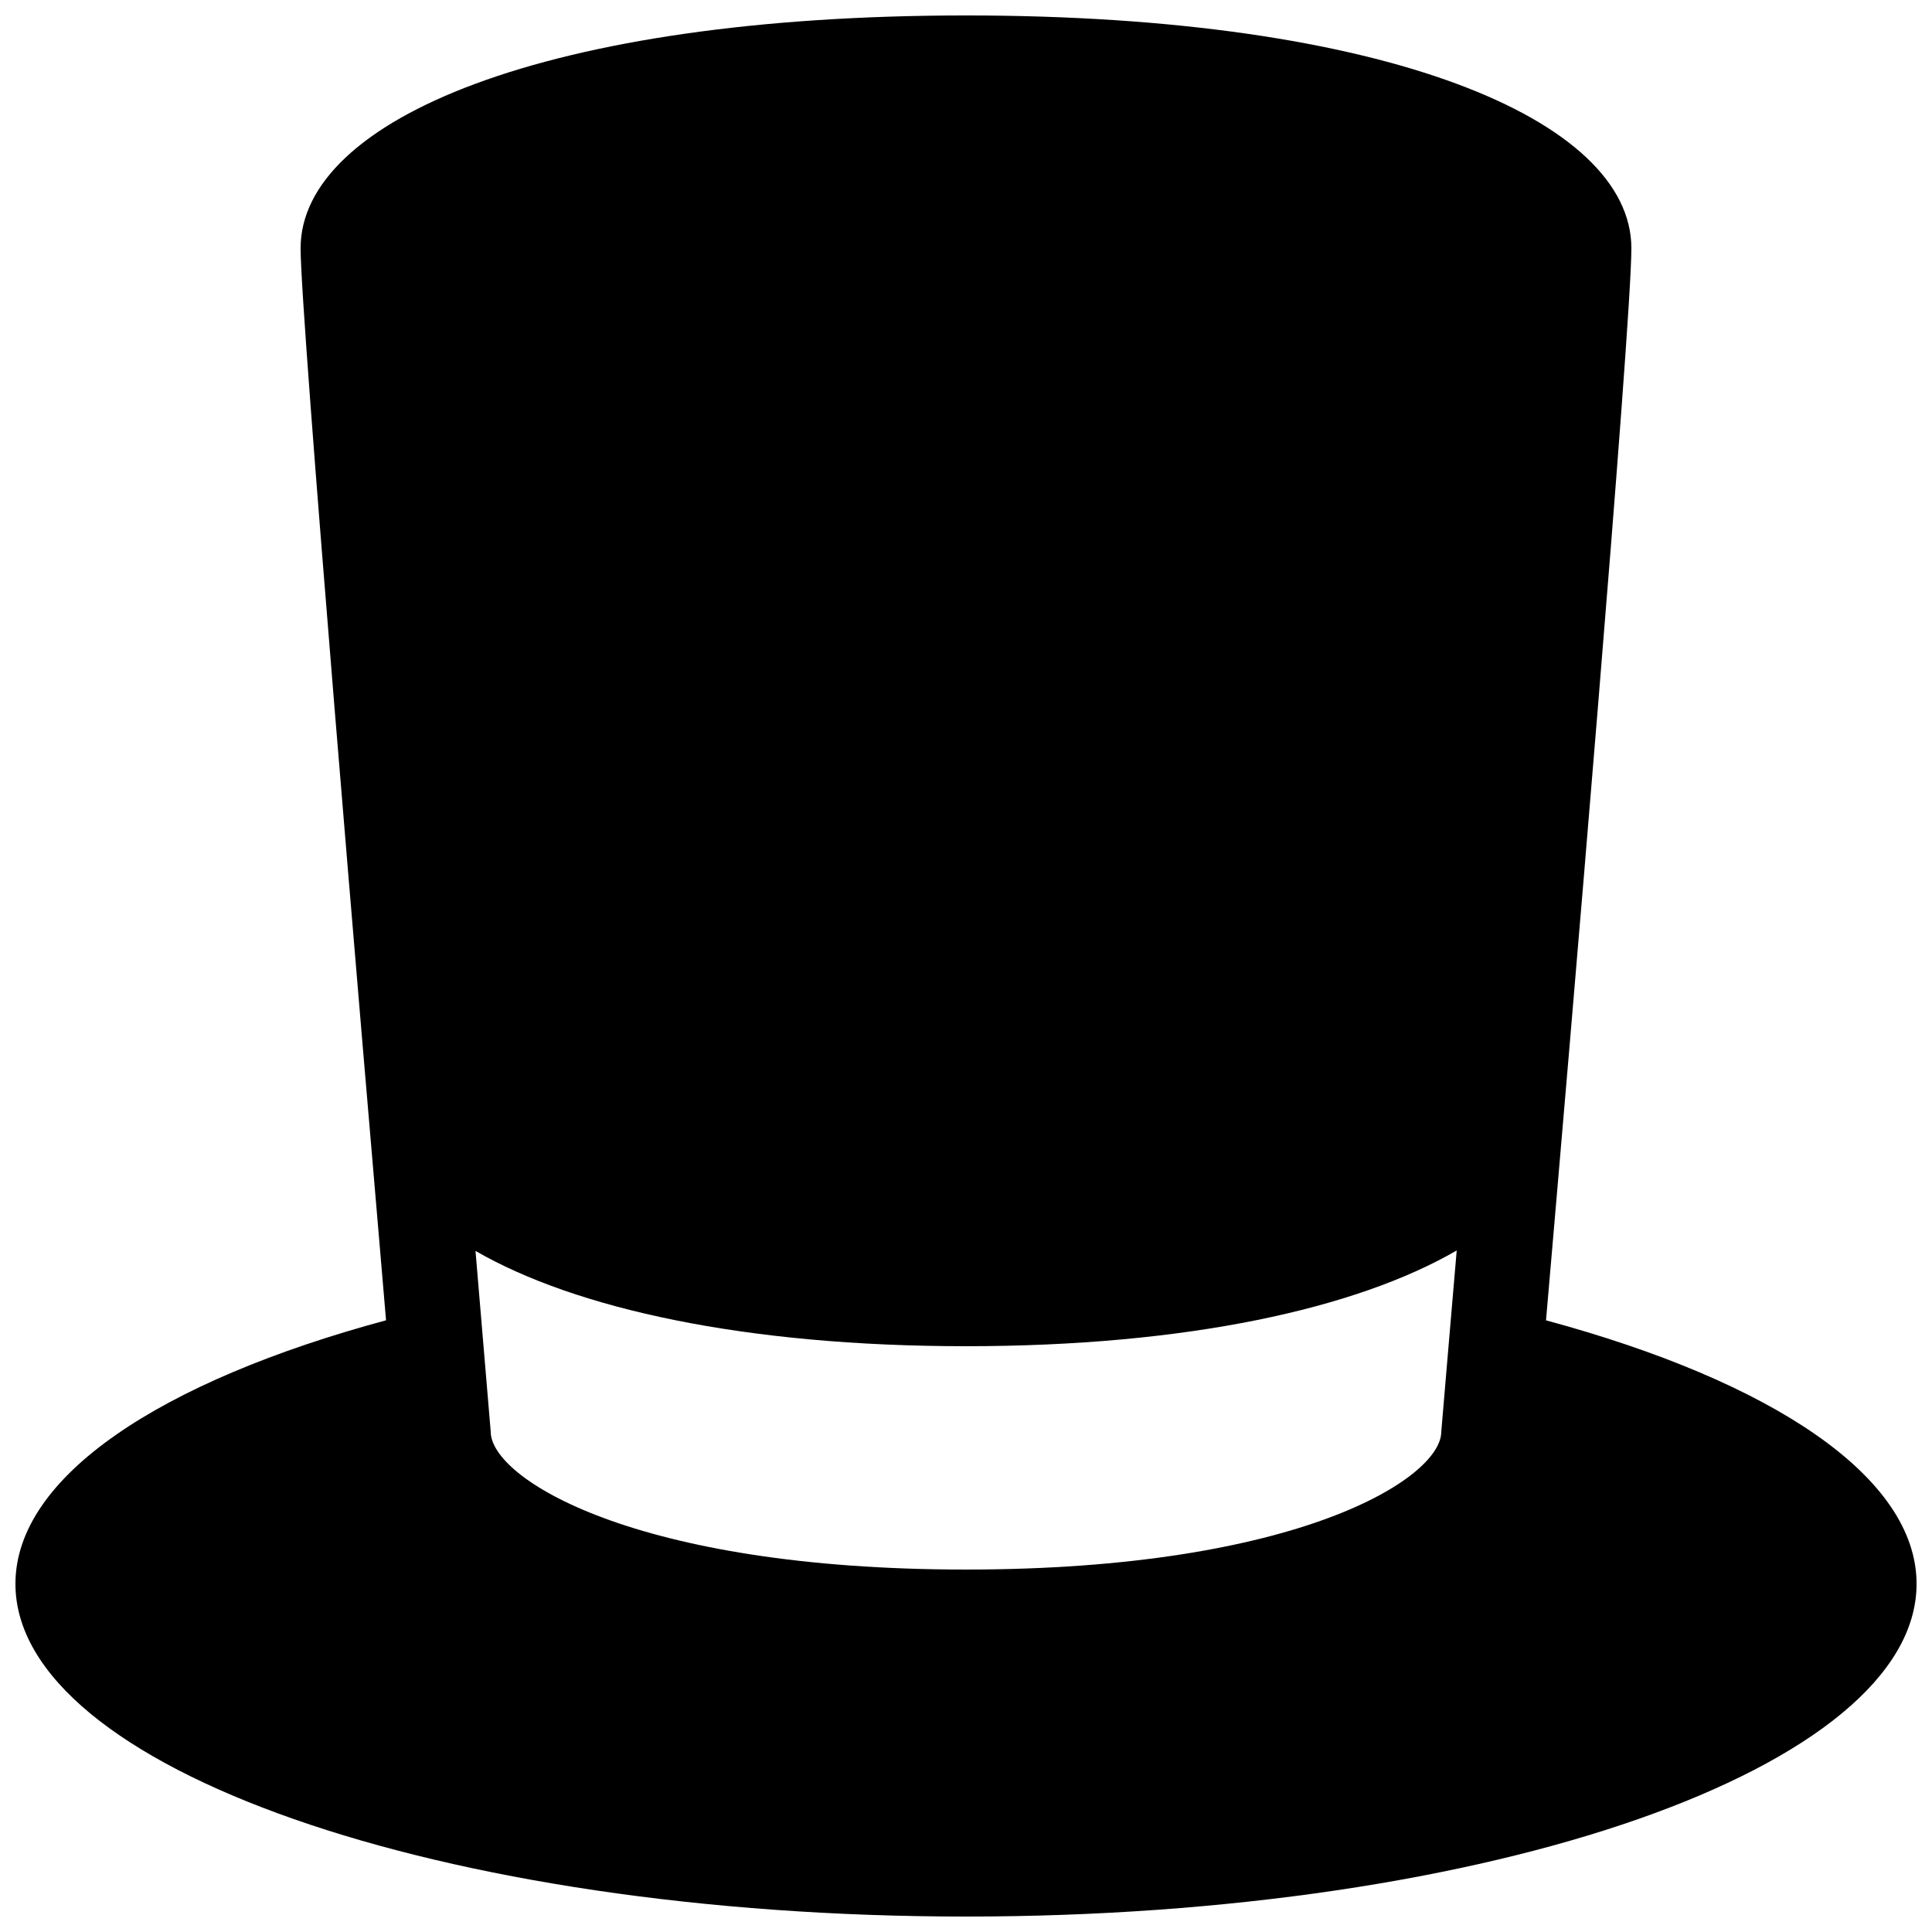 <?xml version="1.0" encoding="UTF-8"?>
<!-- Uploaded to: ICON Repo, www.svgrepo.com, Generator: ICON Repo Mixer Tools -->
<svg width="800px" height="800px" version="1.1" viewBox="144 144 512 512" xmlns="http://www.w3.org/2000/svg">
 <defs>
  <clipPath id="a">
   <path d="m148.09 148.09h503.81v503.81h-503.81z"/>
  </clipPath>
 </defs>
 <g clip-path="url(#a)">
  <path d="m553.71 493.9c6.414-74.074 22.621-263.33 22.621-284.11 0-34.09-65.043-61.695-176.33-61.695-111.29 0-176.34 27.605-176.34 61.695 0 18.34 16.246 209.53 22.645 284.1-59.723 16.125-98.215 41.41-98.215 69.852 0 48.68 112.77 88.164 251.91 88.164s251.91-39.484 251.91-88.168c-0.004-28.43-38.488-53.707-98.195-69.832zm-27.762 29.539c0 12.324-38.031 36.508-125.95 36.508-87.918 0-125.95-24.184-125.95-36.508 0 0-2.676-32.004-4.035-47.934 26.535 15.324 71.453 25.254 129.99 25.254 58.594 0 103.53-9.992 130.04-25.375-1.383 15.984-4.09 48.055-4.09 48.055z"/>
 </g>
</svg>